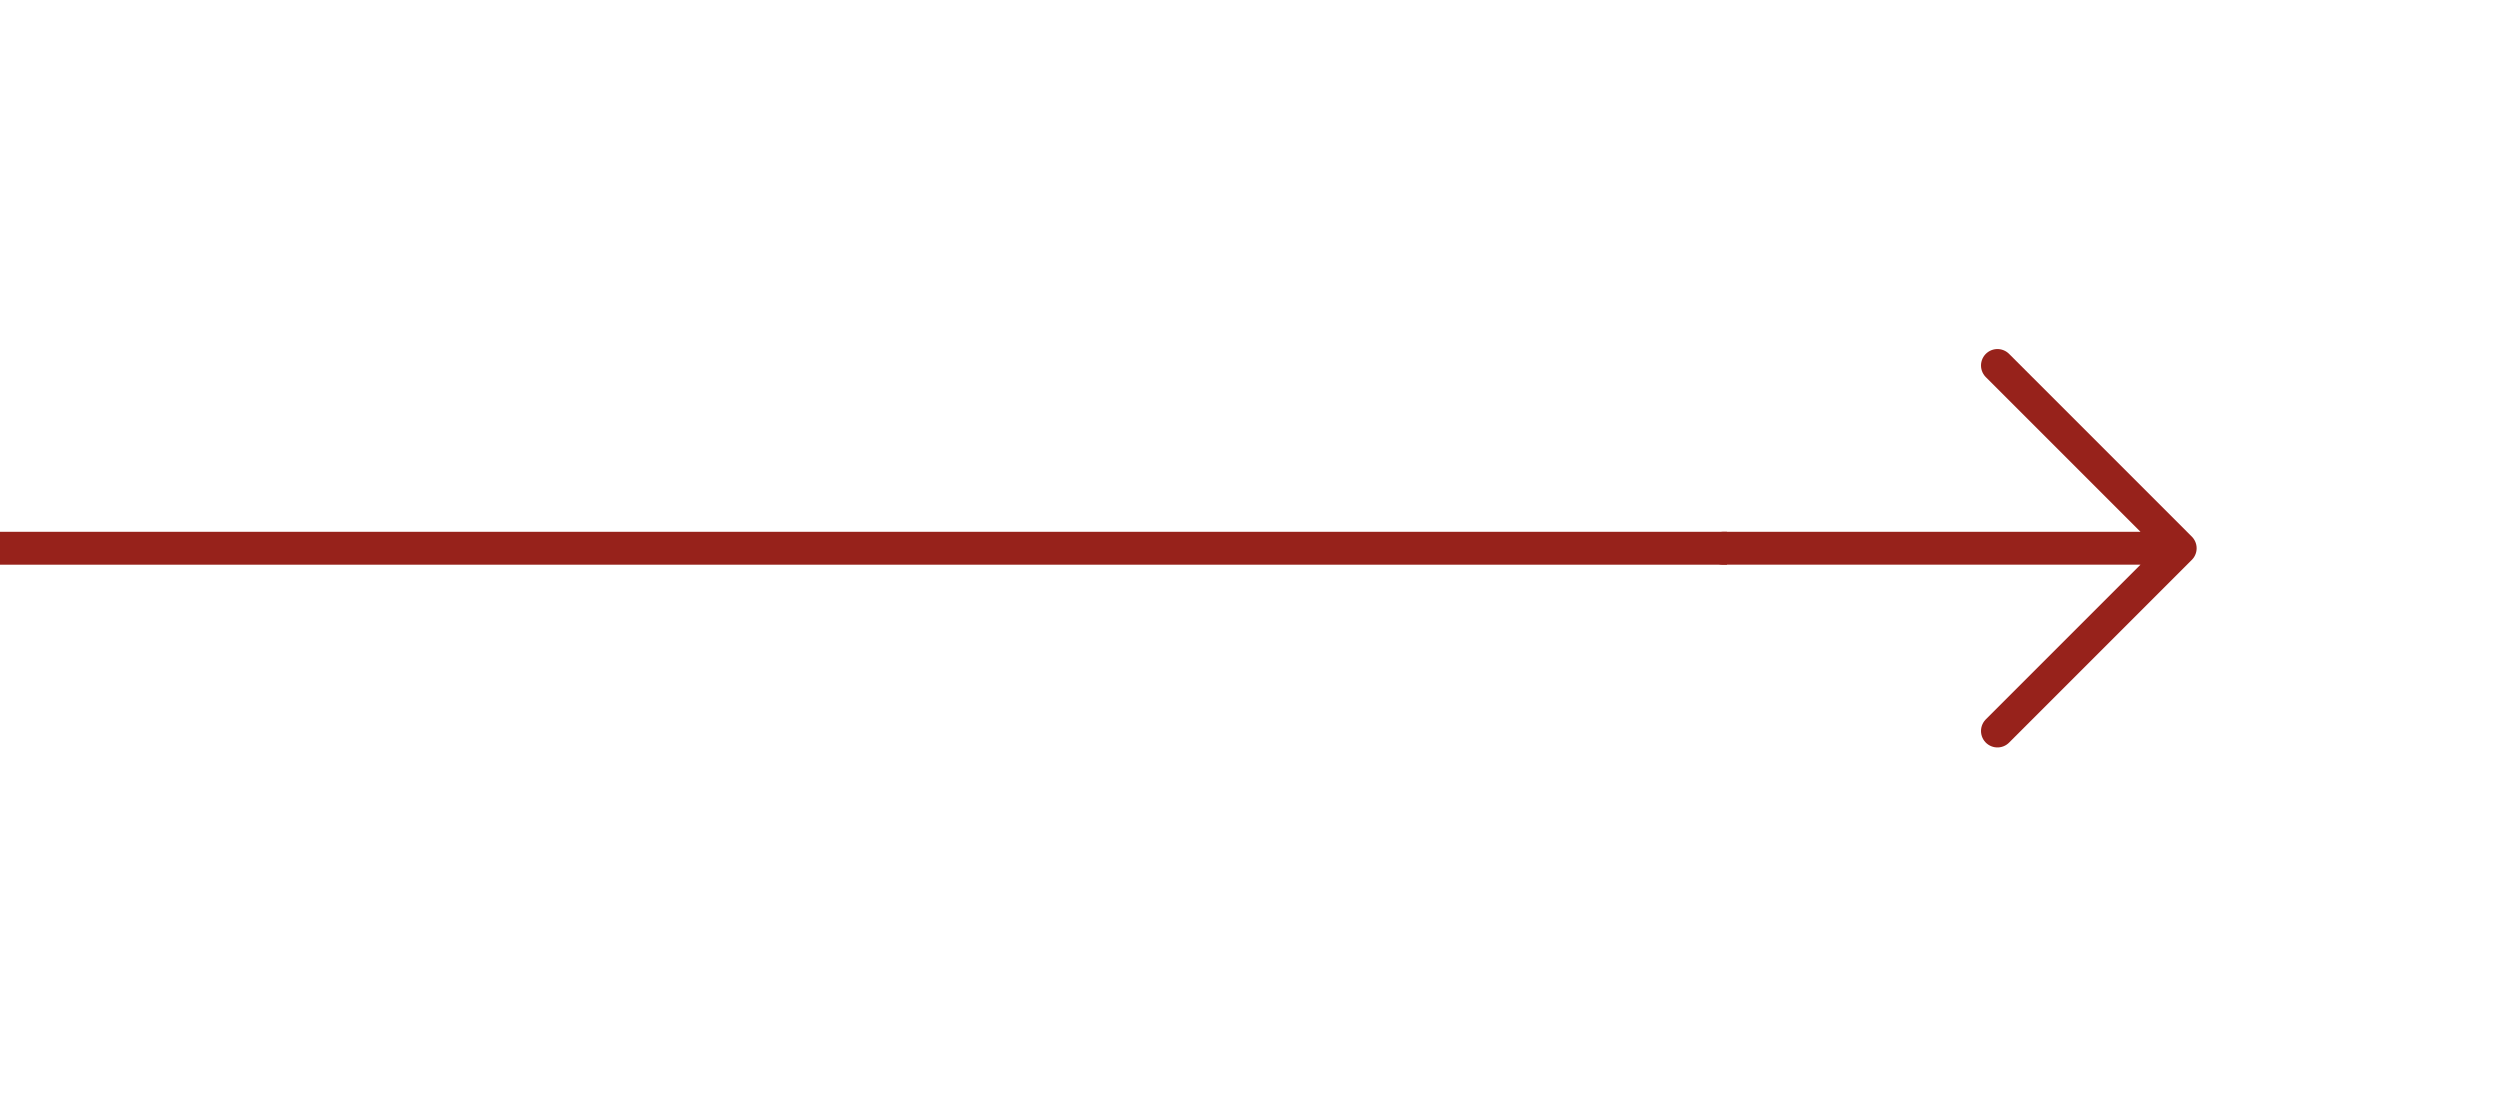 <svg width="228" height="100" viewBox="0 0 228 100" fill="none" xmlns="http://www.w3.org/2000/svg">
<path d="M198.833 50L157.167 50M198.833 50L182.167 66.667M198.833 50L182.167 33.333" stroke="#97221B" stroke-width="3" stroke-linecap="round" stroke-linejoin="round"/>
<path d="M157.5 50H0" stroke="#97221B" stroke-width="3"/>
</svg>
